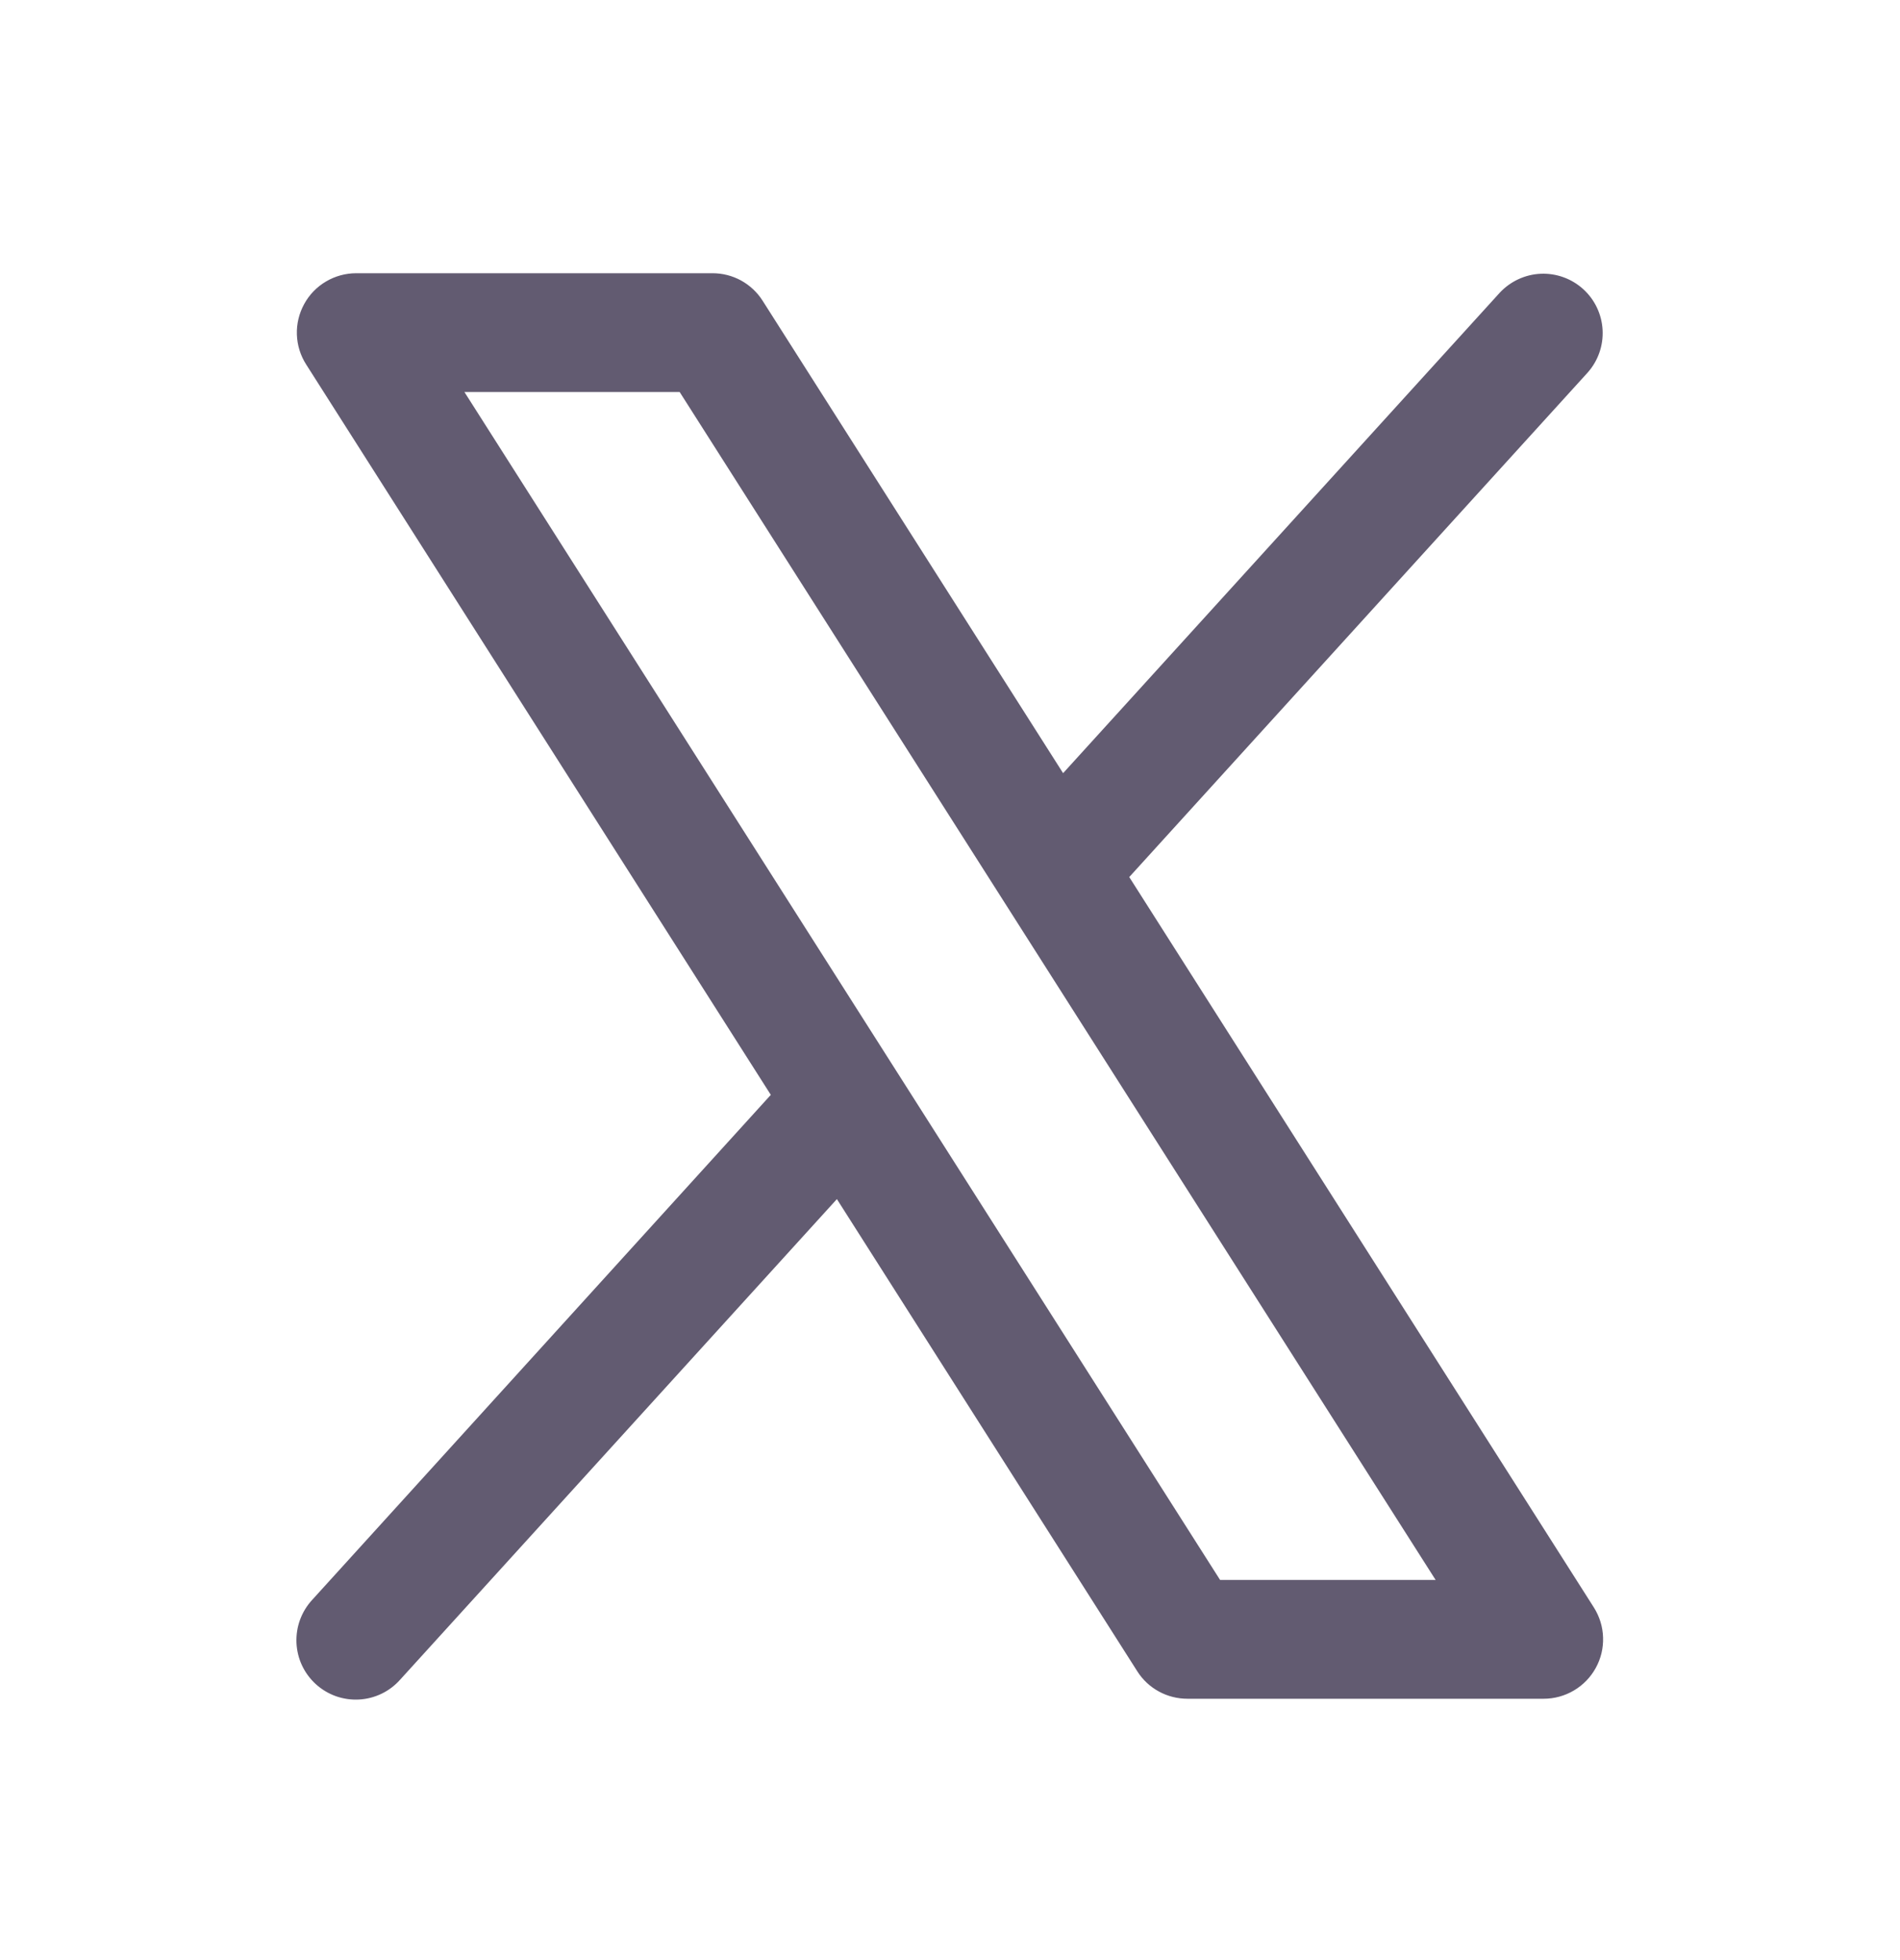 <svg width="32" height="33" viewBox="0 0 32 33" fill="none" xmlns="http://www.w3.org/2000/svg">
<path d="M26.844 27.063L19.019 14.766L26.74 6.272C26.915 6.075 27.005 5.818 26.991 5.555C26.977 5.292 26.86 5.045 26.665 4.868C26.47 4.691 26.213 4.598 25.95 4.609C25.688 4.62 25.44 4.735 25.26 4.927L17.905 13.017L12.844 5.063C12.754 4.921 12.629 4.804 12.482 4.723C12.334 4.642 12.169 4.6 12 4.6H6C5.821 4.6 5.645 4.648 5.491 4.739C5.336 4.83 5.209 4.961 5.123 5.119C5.037 5.276 4.994 5.453 5 5.632C5.006 5.812 5.06 5.986 5.157 6.137L12.982 18.433L5.26 26.933C5.17 27.03 5.1 27.144 5.054 27.268C5.008 27.392 4.988 27.524 4.993 27.657C4.999 27.789 5.03 27.919 5.086 28.038C5.142 28.158 5.222 28.266 5.32 28.355C5.418 28.444 5.532 28.512 5.657 28.557C5.782 28.601 5.914 28.62 6.046 28.613C6.178 28.606 6.307 28.573 6.427 28.515C6.546 28.458 6.652 28.377 6.74 28.278L14.095 20.188L19.157 28.142C19.247 28.283 19.372 28.399 19.52 28.479C19.667 28.559 19.832 28.6 20 28.6H26C26.179 28.6 26.355 28.551 26.509 28.46C26.663 28.369 26.79 28.238 26.876 28.081C26.963 27.924 27.005 27.747 26.999 27.568C26.994 27.389 26.94 27.215 26.844 27.063ZM20.549 26.6L7.822 6.6H11.447L24.179 26.6H20.549Z" fill="#625B71"/>
</svg>
